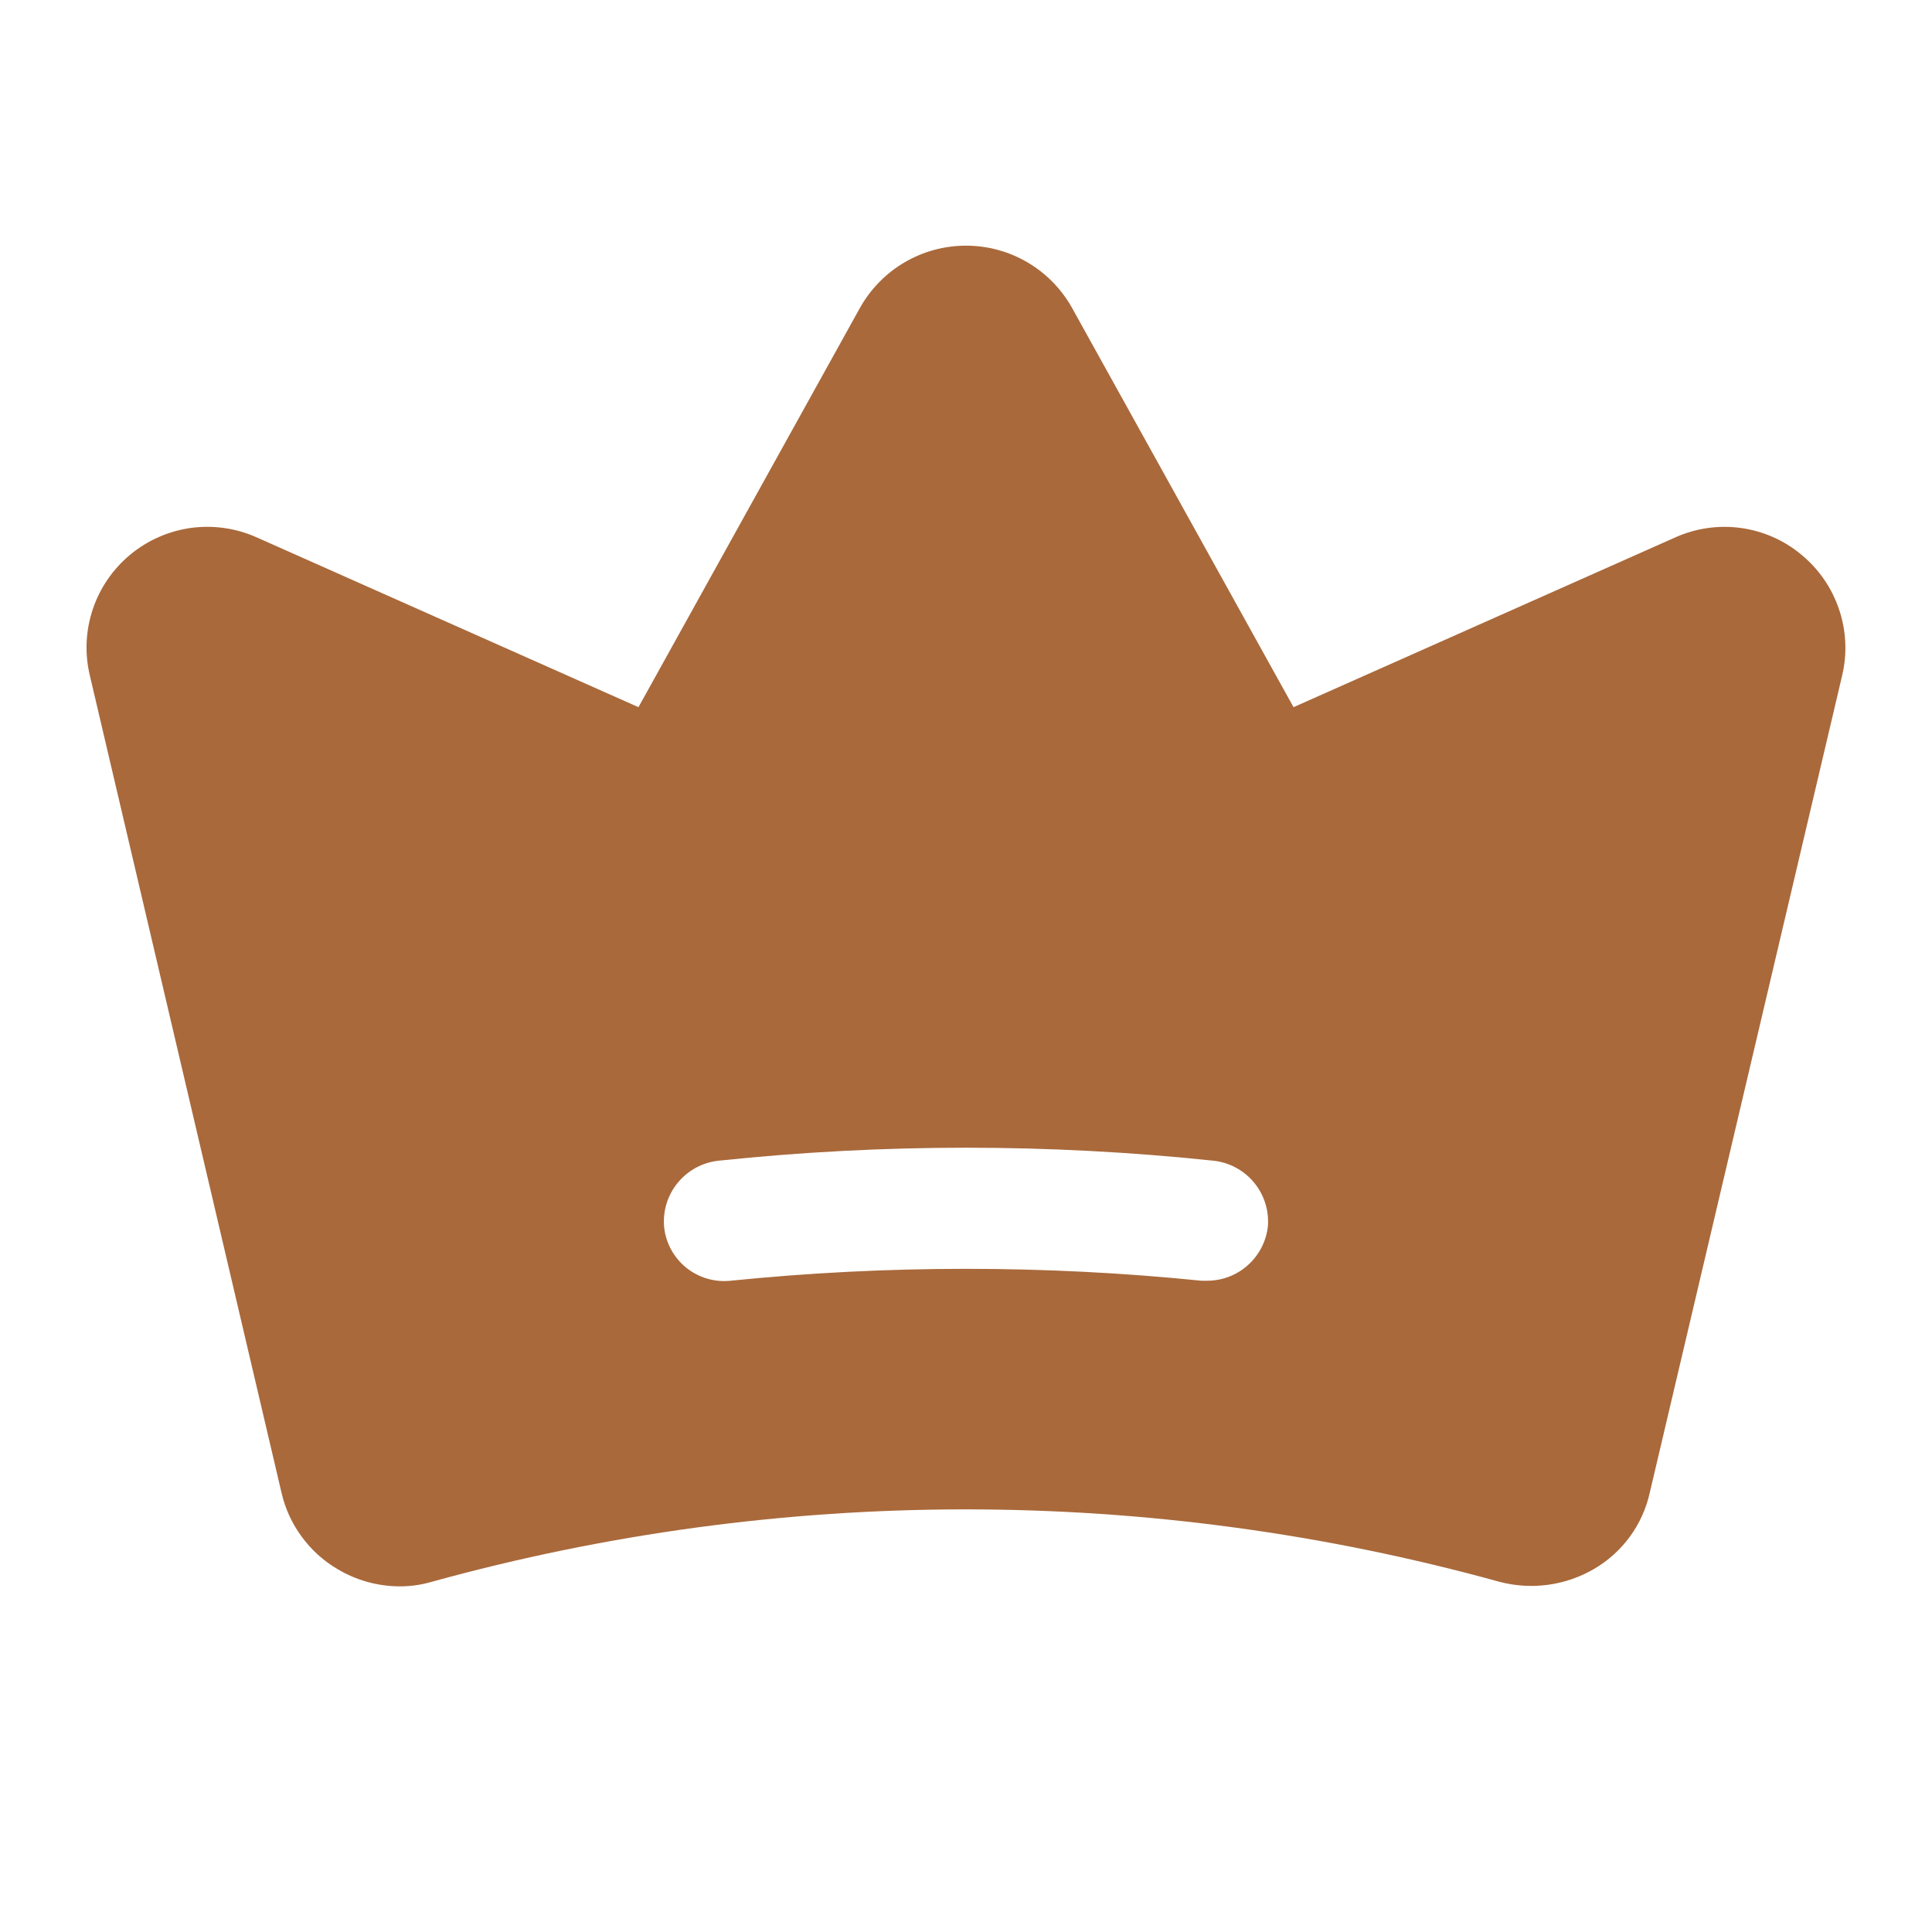 <svg xmlns="http://www.w3.org/2000/svg" width="32" height="32" viewBox="0 0 32 32" fill="none"><path d="M29.837 9.188C29.552 8.949 29.204 8.796 28.835 8.745C28.466 8.694 28.09 8.748 27.75 8.9L21.425 11.713L17.75 5.088C17.574 4.779 17.32 4.521 17.012 4.342C16.705 4.163 16.356 4.069 16 4.069C15.644 4.069 15.295 4.163 14.988 4.342C14.68 4.521 14.426 4.779 14.25 5.088L10.575 11.713L4.25 8.9C3.909 8.748 3.533 8.694 3.163 8.744C2.794 8.795 2.445 8.948 2.158 9.186C1.871 9.424 1.655 9.737 1.537 10.091C1.418 10.445 1.401 10.825 1.488 11.188L4.663 24.725C4.723 24.988 4.837 25.235 4.996 25.451C5.155 25.669 5.356 25.851 5.588 25.988C5.901 26.176 6.26 26.275 6.625 26.275C6.803 26.275 6.979 26.25 7.15 26.2C12.937 24.6 19.05 24.6 24.837 26.2C25.366 26.339 25.928 26.263 26.4 25.988C26.633 25.853 26.835 25.671 26.995 25.453C27.154 25.236 27.266 24.988 27.325 24.725L30.512 11.188C30.598 10.825 30.58 10.445 30.46 10.092C30.341 9.738 30.125 9.425 29.837 9.188ZM21 20.313C20.973 20.559 20.855 20.787 20.671 20.953C20.487 21.119 20.248 21.211 20 21.213H19.9C17.307 20.95 14.693 20.95 12.1 21.213C11.836 21.241 11.573 21.163 11.366 20.997C11.16 20.83 11.028 20.589 11 20.325C10.976 20.061 11.056 19.797 11.225 19.591C11.393 19.385 11.636 19.254 11.9 19.225C14.626 18.938 17.374 18.938 20.1 19.225C20.362 19.254 20.603 19.383 20.771 19.587C20.939 19.79 21.021 20.05 21 20.313Z" fill="#A9693B"></path></svg>